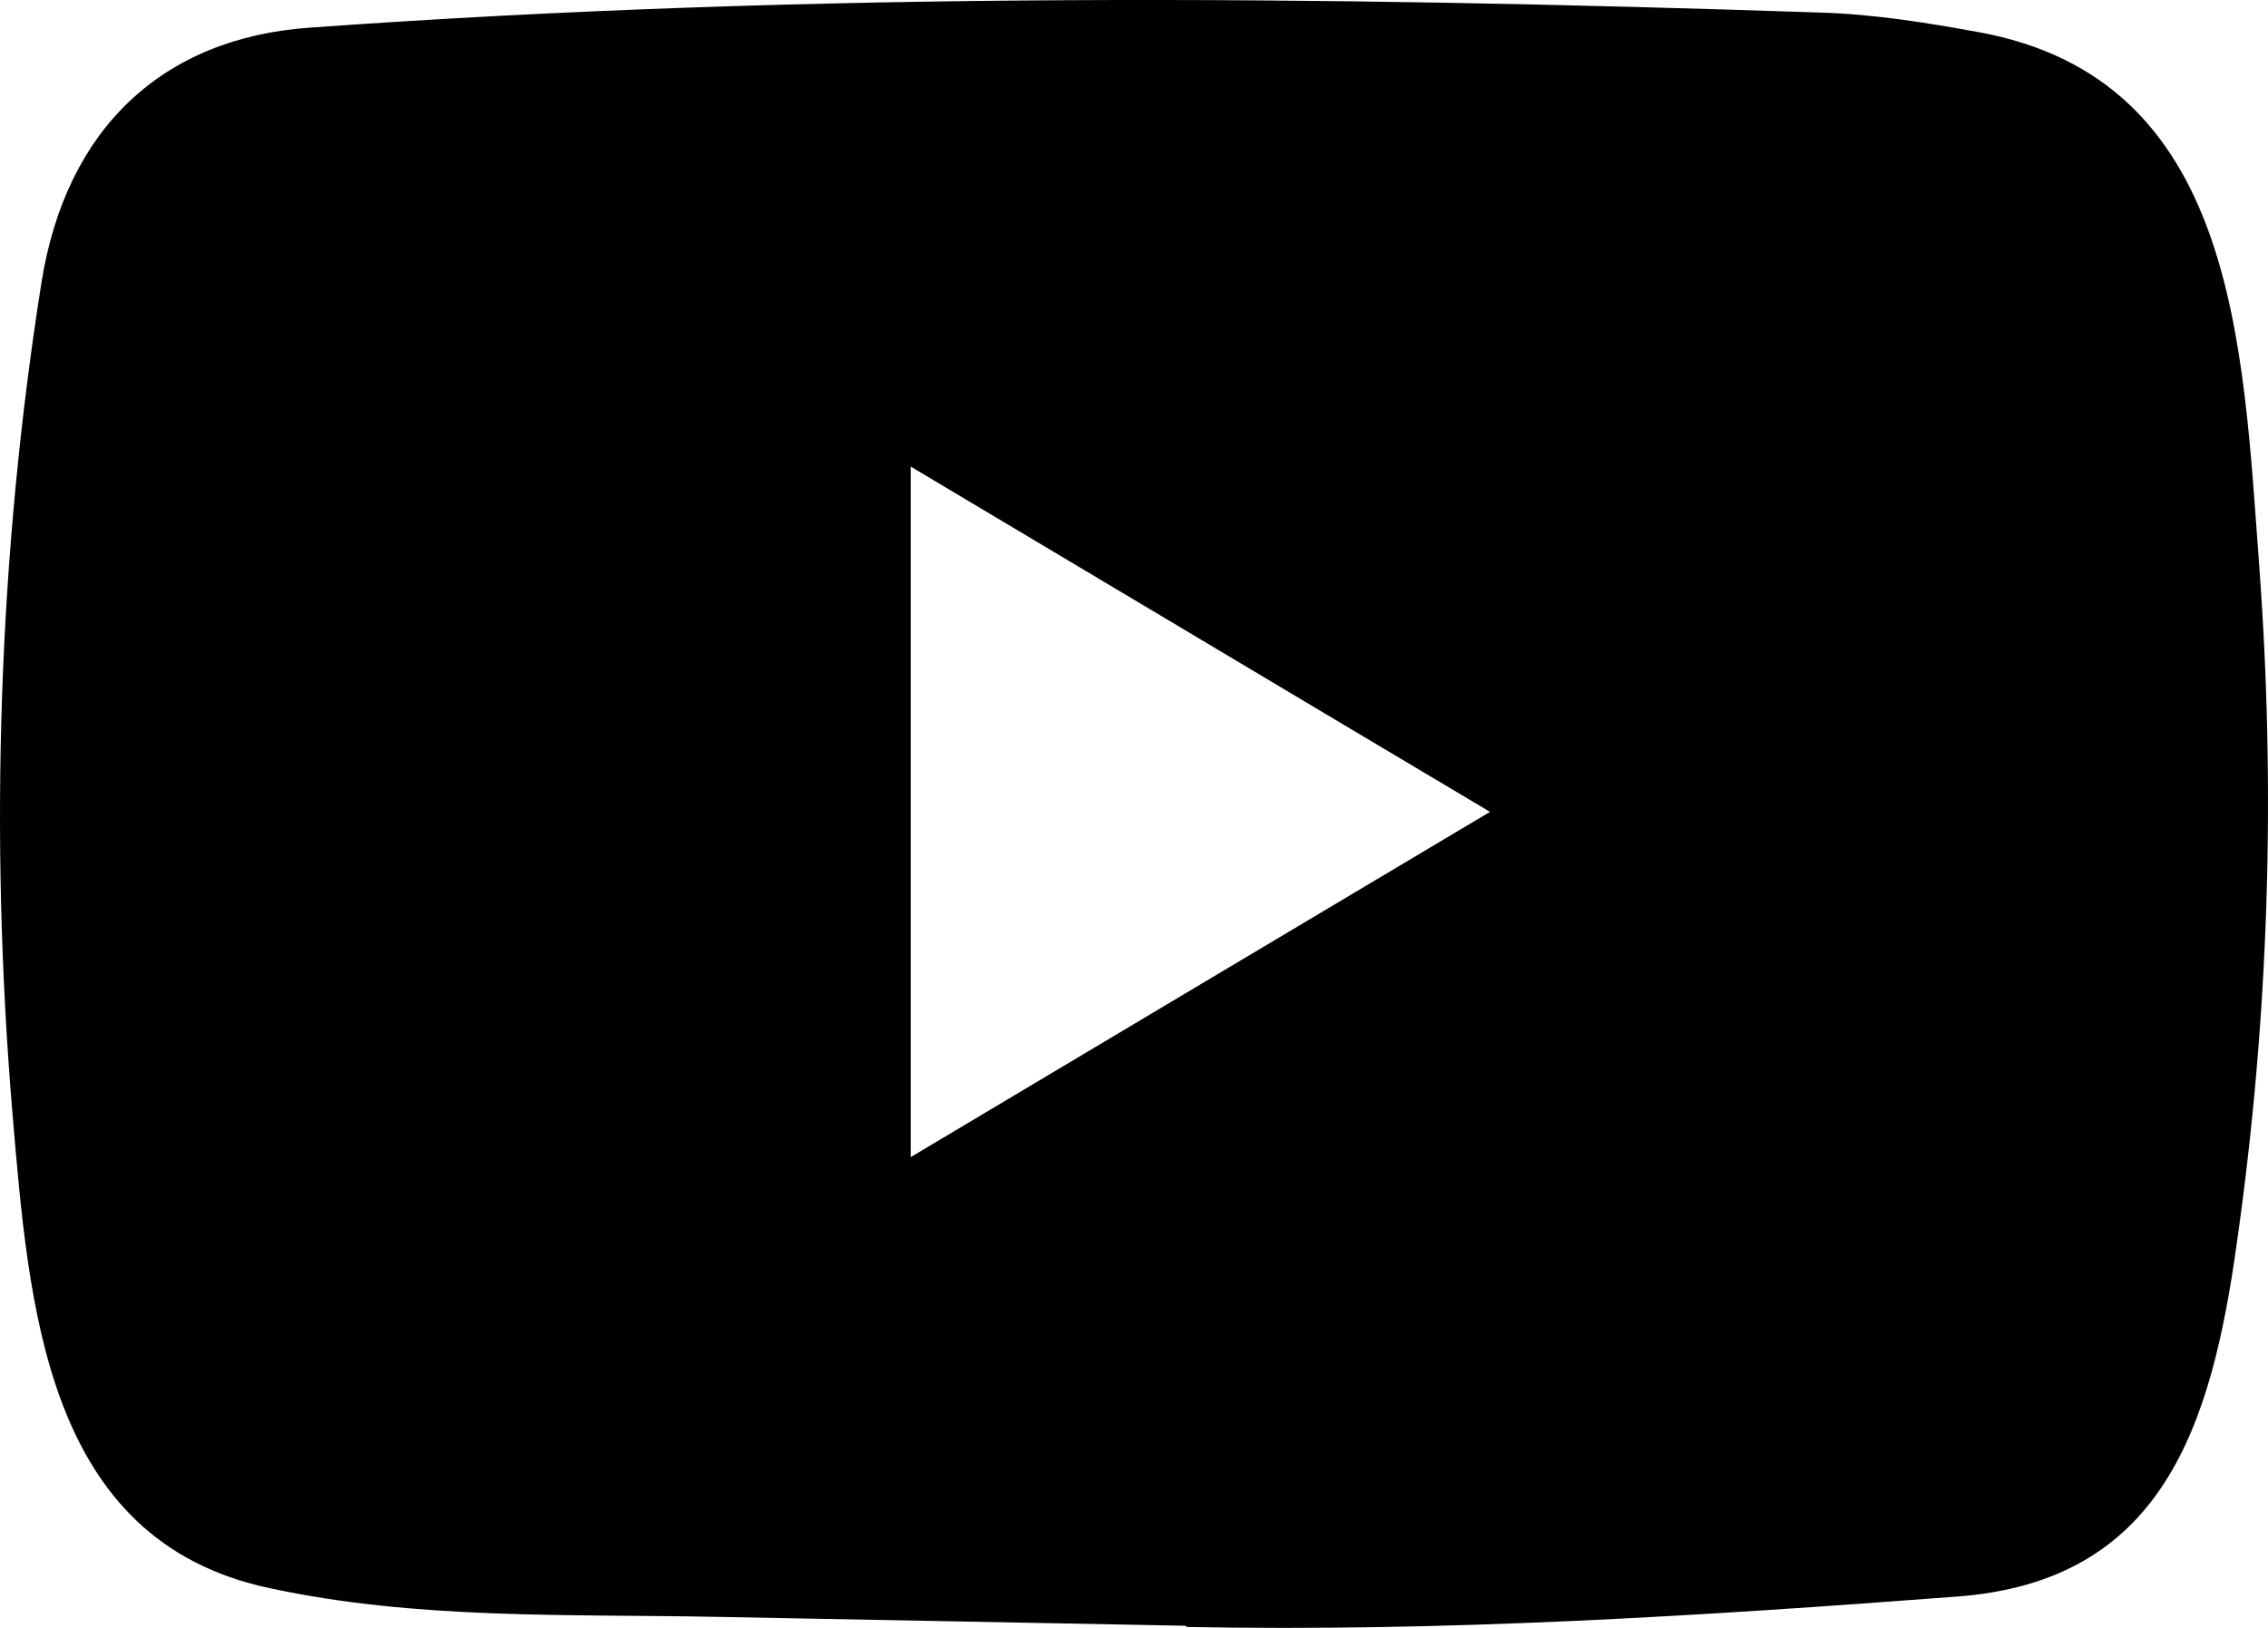 <svg width="39" height="28" viewBox="0 0 39 28" fill="none" xmlns="http://www.w3.org/2000/svg">
<path d="M20.364 27.963L12.363 27.811C9.772 27.759 7.175 27.864 4.635 27.316C0.771 26.497 0.498 22.48 0.211 19.11C-0.183 14.374 -0.03 9.551 0.714 4.854C1.135 2.218 2.789 0.645 5.348 0.474C13.986 -0.147 22.681 -0.074 31.3 0.216C32.21 0.243 33.127 0.388 34.024 0.553C38.455 1.359 38.563 5.911 38.85 9.743C39.136 13.615 39.015 17.506 38.468 21.351C38.029 24.534 37.188 27.204 33.642 27.462C29.199 27.799 24.858 28.07 20.402 27.984C20.402 27.963 20.377 27.963 20.364 27.963ZM15.66 19.903C19.008 17.908 22.293 15.946 25.622 13.964C22.267 11.969 18.989 10.007 15.66 8.025V19.903Z" fill="black"/>
</svg>
